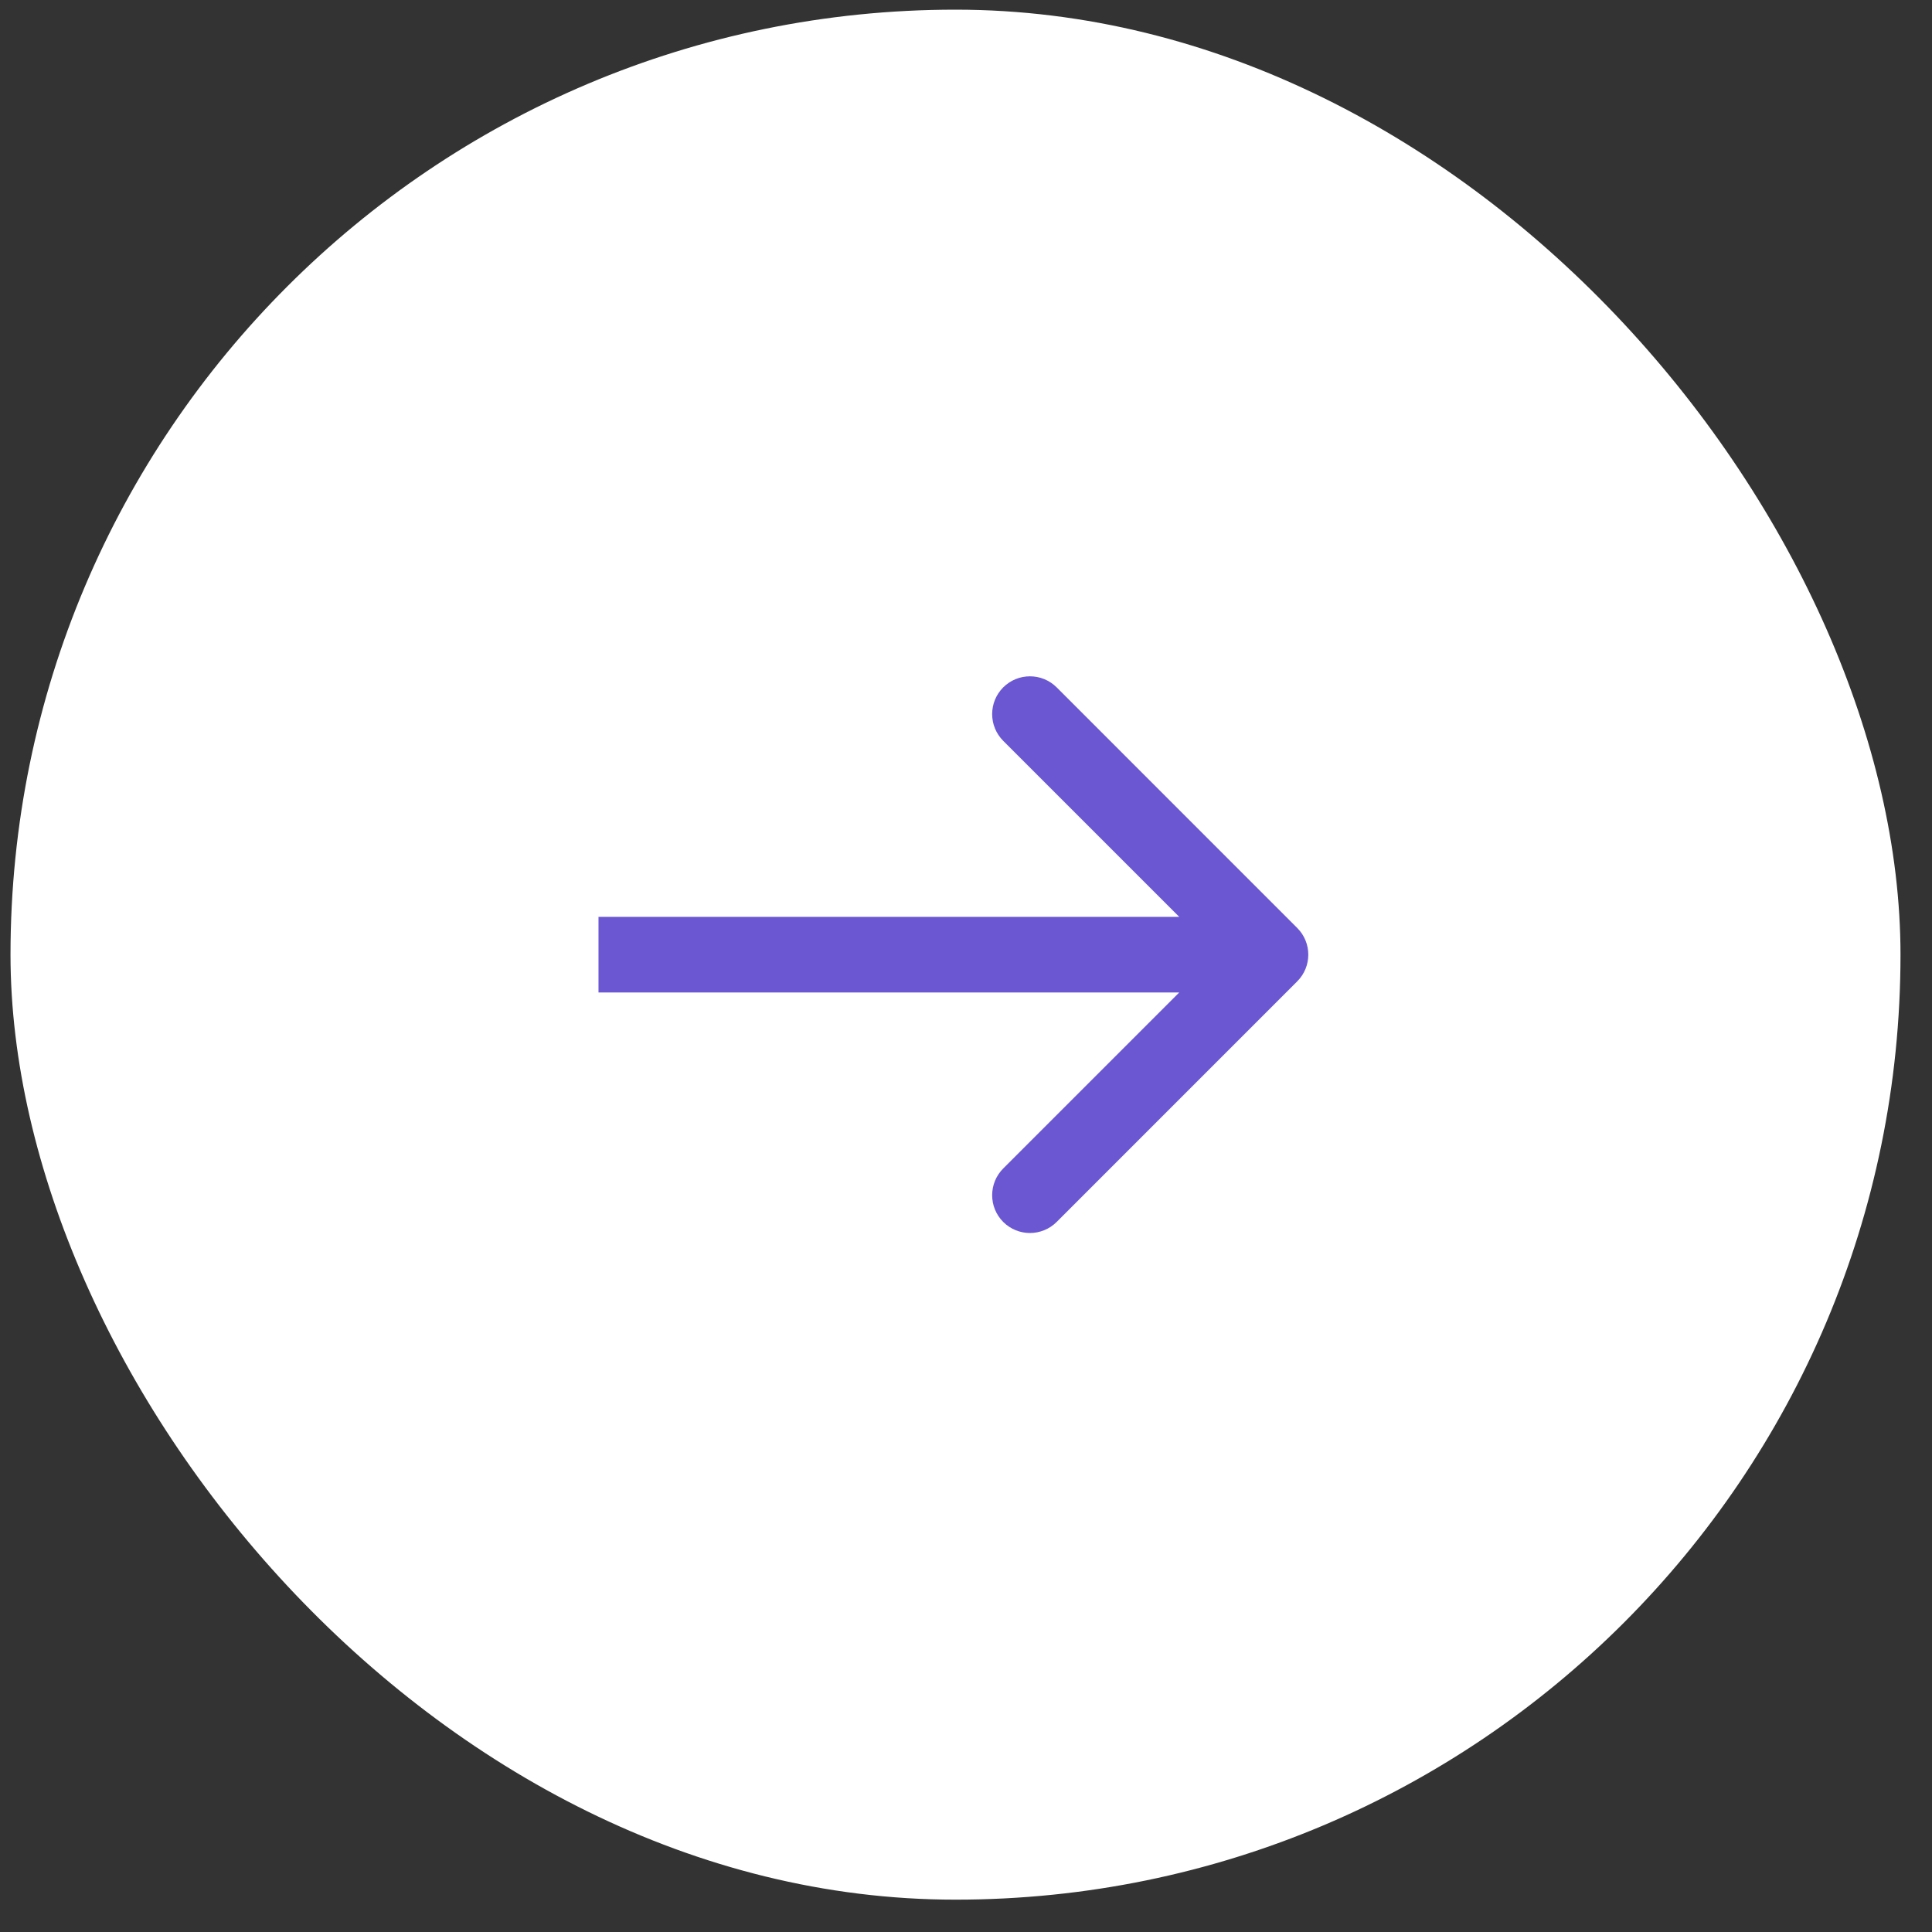 <svg width="46" height="46" viewBox="0 0 46 46" fill="none" xmlns="http://www.w3.org/2000/svg">
<rect x="0" y="0" width="46" height="46" fill="#333333" stroke="none"/>
<rect x="0.25" y="0.23" width="45" height="45" rx="22.5" fill="white"/>
<path d="M30.886 23.366C31.238 23.015 31.238 22.445 30.886 22.094L25.159 16.366C24.807 16.015 24.238 16.015 23.886 16.366C23.535 16.718 23.535 17.287 23.886 17.639L28.977 22.73L23.886 27.821C23.535 28.173 23.535 28.742 23.886 29.094C24.238 29.445 24.807 29.445 25.159 29.094L30.886 23.366ZM14.25 23.63H30.25V21.83H14.25L14.25 23.63Z" fill="#6C57D2"/>
</svg>
